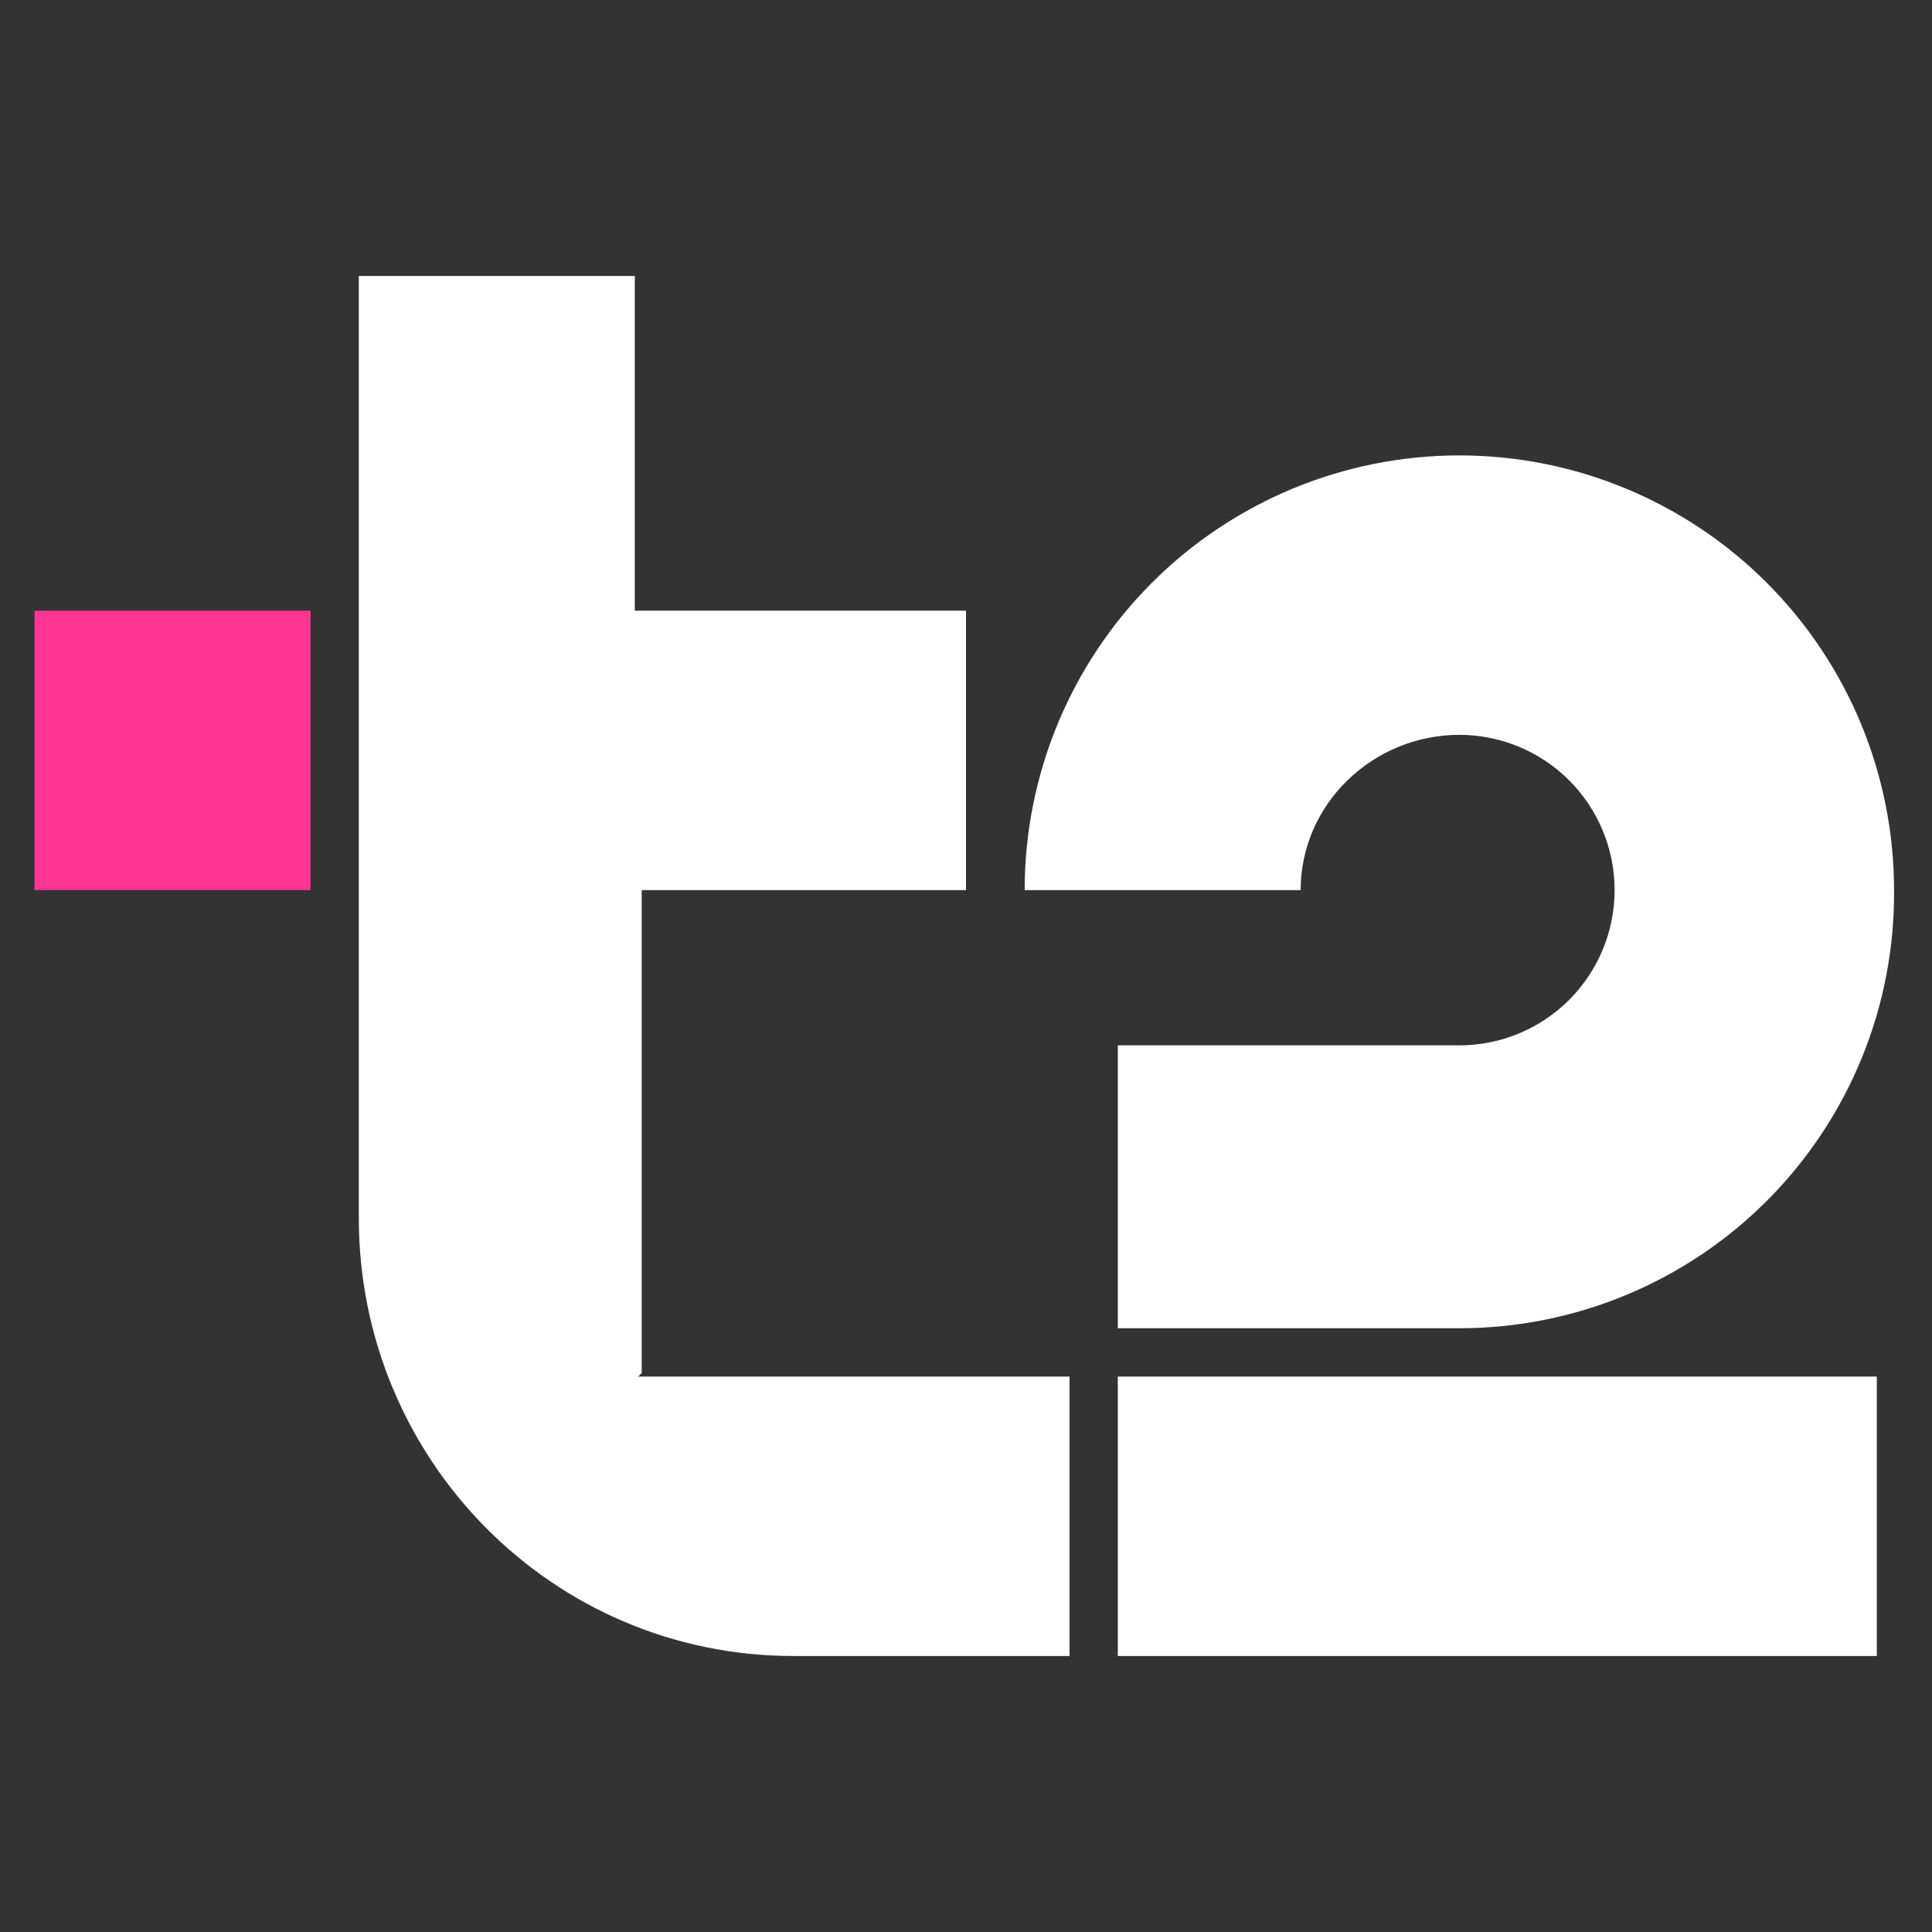 <?xml version="1.0" encoding="UTF-8"?> <svg xmlns="http://www.w3.org/2000/svg" width="120" height="120" viewBox="0 0 120 120" fill="none"><rect x="0" y="0" width="120" height="120" fill="#333333" stroke="none"/><path d="M19.285 37.929H2.143V55.286H19.285V37.929Z" fill="#FF3495"></path><path d="M69.429 85.5H116.572V102.857H69.429V85.5ZM90.643 45.643C93.201 45.643 95.653 46.659 97.462 48.467C99.27 50.276 100.286 52.728 100.286 55.286C100.286 57.843 99.27 60.296 97.462 62.104C95.653 63.913 93.201 64.929 90.643 64.929H69.429V82.5H90.643C94.207 82.5 97.736 81.795 101.025 80.424C104.315 79.054 107.301 77.046 109.811 74.516C112.321 71.986 114.306 68.984 115.65 65.684C116.994 62.383 117.672 58.849 117.643 55.286C117.643 48.125 114.799 41.257 109.735 36.194C104.672 31.13 97.804 28.286 90.643 28.286C83.482 28.286 76.615 31.13 71.551 36.194C66.488 41.257 63.643 48.125 63.643 55.286H80.786C80.786 49.929 85.286 45.643 90.643 45.643ZM39.643 85.5H66.429V102.857H49.286C34.286 102.857 22.286 90.643 22.286 75.643V17.143H39.429V37.929H60V55.286H39.858V85.286L39.643 85.5Z" fill="white"></path></svg> 